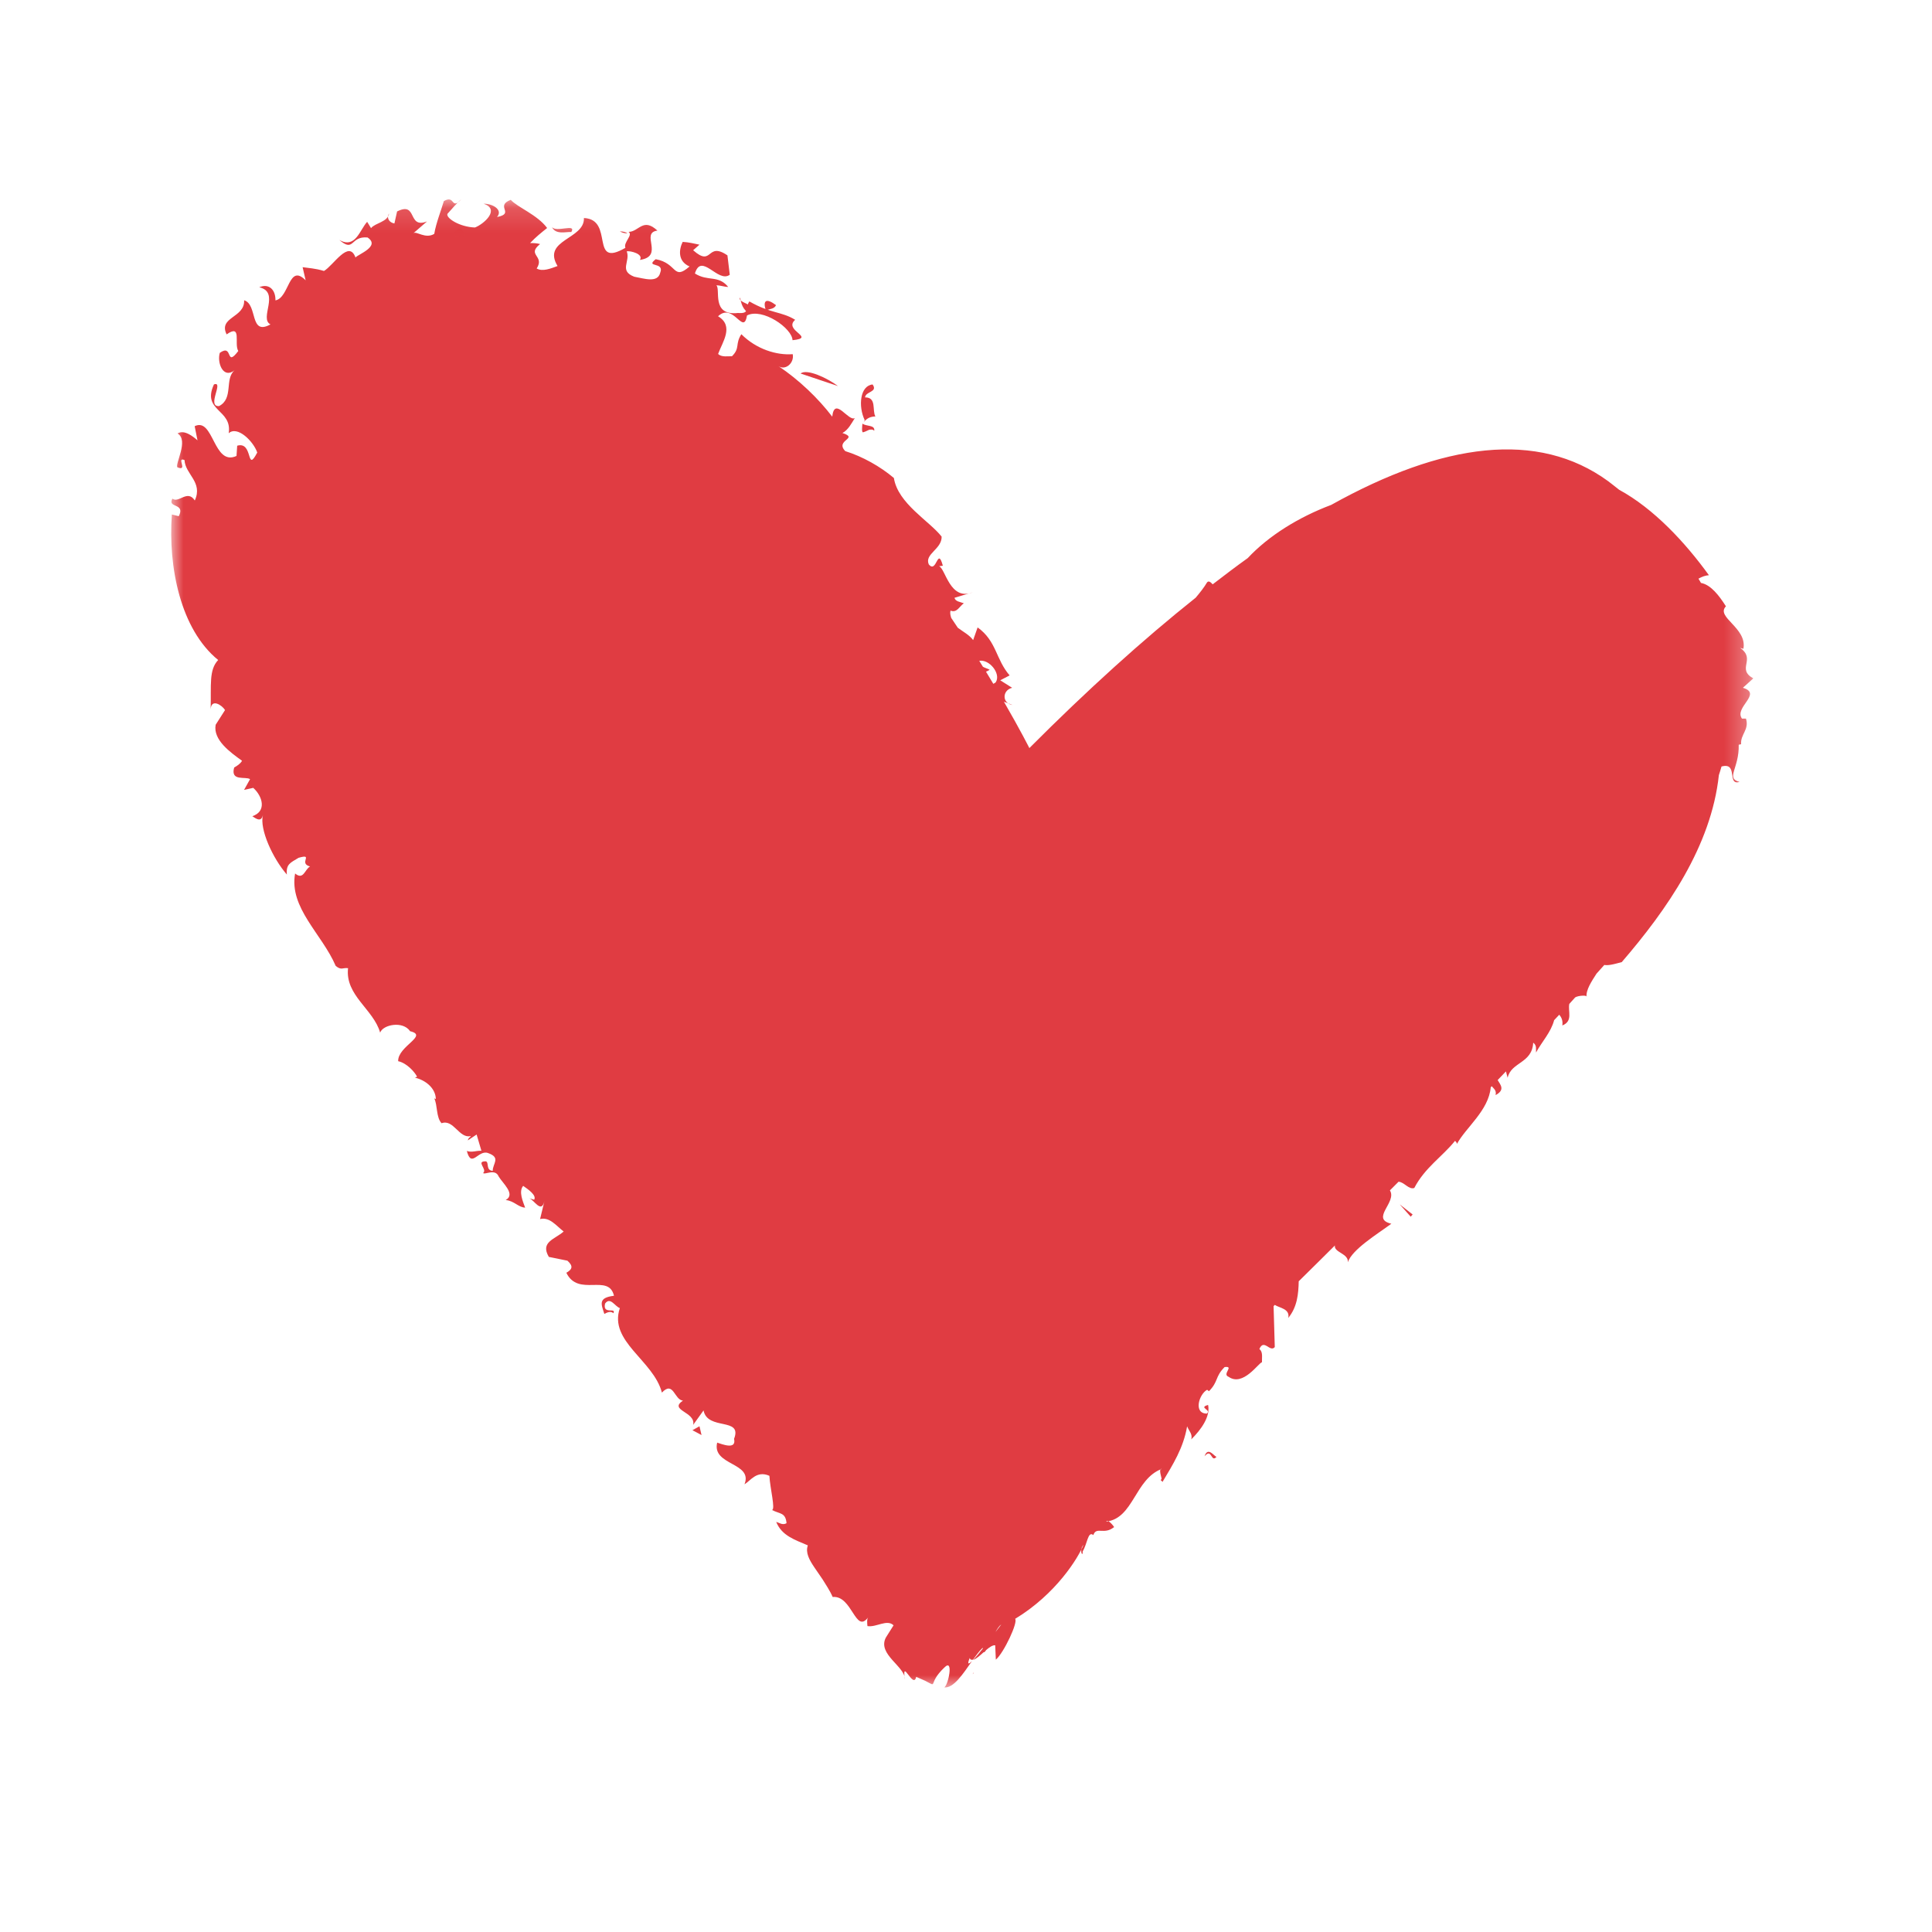 <?xml version="1.0" encoding="UTF-8"?>
<svg width="79px" height="79px" viewBox="0 0 79 79" version="1.1" xmlns="http://www.w3.org/2000/svg" xmlns:xlink="http://www.w3.org/1999/xlink">
    <title>Αυτοαποδοχη</title>
    <defs>
        <polygon id="path-1" points="0 0.144 64.692 0.144 64.692 61 0 61"></polygon>
        <polygon id="path-3" points="0.544 0.179 3.045 0.179 3.045 2.5 0.544 2.5"></polygon>
        <polygon id="path-5" points="0.733 1.107 3.233 1.107 3.233 2.641 0.733 2.641"></polygon>
        <polygon id="path-7" points="0.55 1.107 3.05 1.107 3.05 2.753 0.55 2.753"></polygon>
    </defs>
    <g id="Αυτοαποδοχη" stroke="none" stroke-width="1" fill="none" fill-rule="evenodd">
        <g id="Group">
            <rect id="Rectangle" x="0" y="0" width="79" height="79"></rect>
            <g id="Group-37-Copy" transform="translate(7, 8)">
                <path d="M28.795,9.03 C28.654,8.78 28.858,8.246 28.372,8.249 C28.396,7.997 28.906,8.04 28.681,7.721 C28.165,7.772 28.087,8.61 28.357,9.177 C28.348,9.23 28.327,9.245 28.309,9.278 C28.429,9.107 28.594,9.03 28.795,9.03" id="Fill-1" fill="#E03C42"></path>
                <path d="M18.656,1.54 C18.596,1.502 18.527,1.468 18.344,1.46 C18.464,1.526 18.563,1.54 18.656,1.54" id="Fill-3" fill="#E03C42"></path>
                <path d="M28.712,9.541 C28.529,9.433 28.412,9.436 28.288,9.436 C28.349,9.538 28.453,9.601 28.712,9.541" id="Fill-5" fill="#E03C42"></path>
                <path d="M40.52,52.43 C40.499,52.463 40.484,52.493 40.463,52.523 C40.553,52.625 40.547,52.547 40.52,52.43" id="Fill-7" fill="#E03C42"></path>
                <g id="Group-11">
                    <mask id="mask-2" fill="white">
                        <use xlink:href="#path-1"></use>
                    </mask>
                    <g id="Clip-10"></g>
                    <path d="M33.705,58.735 C33.787,58.59 33.867,58.471 33.942,58.425 C33.872,58.515 33.797,58.614 33.705,58.735 M33.723,19.887 C33.697,19.933 33.65,19.936 33.617,19.962 C33.524,19.802 33.421,19.636 33.318,19.466 C33.364,19.44 33.411,19.432 33.468,19.383 C33.341,19.326 33.259,19.303 33.192,19.264 C33.14,19.182 33.094,19.104 33.042,19.021 C33.455,18.949 33.931,19.541 33.723,19.887 M64.267,20.124 L64.692,19.74 C63.991,19.347 64.821,18.962 64.154,18.492 L64.288,18.531 C64.452,17.668 63.141,17.239 63.574,16.792 C63.295,16.353 62.958,15.911 62.553,15.836 C62.522,15.777 62.486,15.72 62.45,15.663 C62.592,15.58 62.749,15.526 62.878,15.521 C61.906,14.175 60.621,12.796 59.206,12.026 C59.056,11.912 58.912,11.788 58.76,11.677 C55.887,9.582 52.003,10.099 47.432,12.646 C46.097,13.149 44.876,13.906 44.02,14.821 C43.548,15.157 43.072,15.521 42.587,15.893 C42.502,15.805 42.427,15.733 42.358,15.813 C42.224,16.038 42.059,16.242 41.891,16.441 C39.719,18.171 37.446,20.228 35.091,22.589 C35.091,22.589 34.725,21.858 34.05,20.693 L34.403,20.827 C33.973,20.765 33.97,20.228 34.387,20.124 L33.9,19.817 L34.284,19.618 C33.712,18.957 33.756,18.218 32.975,17.655 L32.792,18.174 C32.64,17.962 32.375,17.83 32.164,17.668 C32.076,17.533 31.988,17.402 31.896,17.267 C31.87,17.177 31.839,17.089 31.865,16.968 C32.13,17.071 32.215,16.81 32.411,16.668 C32.274,16.614 32.058,16.598 32.032,16.443 L32.779,16.218 C31.839,16.588 31.666,15.255 31.398,15.152 L31.553,15.133 C31.334,14.322 31.305,15.485 30.976,15.074 C30.798,14.648 31.514,14.459 31.504,13.943 C31.004,13.302 29.716,12.591 29.551,11.545 C28.997,11.075 28.265,10.664 27.564,10.447 C27.121,9.99 28.144,9.936 27.448,9.706 C27.687,9.577 27.816,9.313 27.955,9.094 C27.693,9.254 27.126,8.182 27.03,9.037 C26.453,8.28 25.667,7.531 24.835,6.973 C25.111,7.156 25.484,6.854 25.415,6.482 C24.752,6.534 23.925,6.278 23.314,5.666 C23.049,6.076 23.273,6.231 22.93,6.567 C22.786,6.559 22.505,6.619 22.364,6.472 C22.534,5.996 23.034,5.332 22.361,4.932 C22.992,4.34 23.399,5.753 23.546,4.898 C24.178,4.578 25.389,5.418 25.407,5.911 C26.399,5.808 25.007,5.518 25.515,5.077 C24.953,4.73 24.508,4.826 23.642,4.325 C23.448,4.599 23.686,4.834 23.173,4.798 C22.065,4.922 22.48,3.818 22.291,3.669 C22.449,3.663 22.619,3.733 22.776,3.733 C22.366,3.232 21.951,3.524 21.415,3.183 C21.683,2.299 22.361,3.594 22.84,3.235 L22.745,2.442 C21.884,1.855 22.152,2.95 21.343,2.232 L21.601,2.005 C21.377,1.958 21.163,1.904 20.915,1.891 C20.763,2.196 20.701,2.682 21.196,2.896 C20.508,3.493 20.712,2.762 19.812,2.599 C19.361,2.953 20.178,2.692 19.998,3.147 C19.895,3.583 19.351,3.39 18.934,3.315 C18.297,3.069 18.787,2.687 18.627,2.276 C18.779,2.248 19.325,2.385 19.166,2.628 C20.186,2.478 19.163,1.524 19.882,1.429 C19.292,0.879 19.124,1.481 18.702,1.481 C18.9,1.612 18.48,1.909 18.573,2.134 C17.091,2.992 18.135,0.972 16.877,0.915 C16.911,1.791 15.148,1.796 15.798,2.878 C15.519,2.979 15.187,3.118 14.945,2.979 C15.29,2.447 14.517,2.439 15.084,1.979 C14.952,1.943 14.816,1.938 14.677,1.938 C14.906,1.695 15.133,1.514 15.372,1.323 C14.976,0.783 14.151,0.473 13.885,0.171 C13.221,0.427 14.074,0.729 13.324,0.873 C13.584,0.569 13.118,0.318 12.772,0.331 C13.46,0.551 12.806,1.152 12.422,1.302 C11.793,1.282 11.226,0.915 11.296,0.744 C11.481,0.545 11.667,0.308 11.87,0.142 C11.425,0.62 11.628,-0.049 11.149,0.222 C11.051,0.569 10.829,1.121 10.757,1.563 C10.394,1.785 10.025,1.434 9.902,1.537 L10.461,1.054 C9.641,1.369 10.09,0.22 9.237,0.646 L9.128,1.137 C8.938,1.109 8.788,0.935 8.909,0.729 C8.863,1.078 8.337,1.114 8.172,1.328 L8.013,1.07 C7.711,1.398 7.539,2.181 6.876,1.814 C7.502,2.341 7.307,1.646 8.028,1.71 C8.574,2.072 7.631,2.403 7.536,2.529 C7.263,1.78 6.631,2.86 6.247,3.08 C5.882,2.969 5.606,2.961 5.374,2.925 L5.498,3.462 C4.797,2.754 4.84,4.172 4.263,4.283 C4.274,3.86 4.006,3.573 3.601,3.746 C4.475,3.948 3.58,5.025 4.06,5.265 C3.189,5.746 3.549,4.451 2.983,4.278 C3.016,5.002 1.918,4.953 2.266,5.673 C2.91,5.226 2.56,6.056 2.743,6.353 C2.207,7.058 2.55,6.032 1.988,6.428 C1.867,6.825 2.122,7.51 2.591,7.141 C2.171,7.5 2.562,8.293 1.957,8.605 C1.434,8.639 2.176,7.564 1.748,7.719 C1.241,8.82 2.508,8.727 2.351,9.716 C2.707,9.393 3.364,10.047 3.519,10.504 C3.057,11.382 3.369,10.029 2.699,10.225 L2.671,10.644 C1.72,11.08 1.743,9.047 0.96,9.427 L1.076,10.006 C0.887,9.84 0.534,9.559 0.259,9.724 C0.73,10 0.143,10.982 0.256,11.109 C0.702,11.292 0.192,10.667 0.545,10.812 C0.571,11.393 1.31,11.713 0.965,12.465 C0.668,12 0.305,12.591 0.05,12.39 C-0.172,12.788 0.594,12.553 0.31,13.108 L0.027,13.038 C-0.128,15.19 0.38,17.732 1.921,18.988 C1.537,19.393 1.64,20.003 1.614,20.998 C1.643,20.551 2.078,20.832 2.202,21.034 L1.818,21.636 C1.704,22.256 2.423,22.767 2.897,23.108 C2.83,23.23 2.702,23.31 2.575,23.385 C2.413,23.966 3.047,23.736 3.225,23.86 L2.98,24.299 L3.356,24.216 C3.745,24.568 3.908,25.18 3.318,25.374 C3.498,25.5 3.681,25.619 3.75,25.327 C3.606,25.909 4.155,27.102 4.73,27.761 C4.691,27.332 4.874,27.28 5.209,27.076 C5.856,26.89 5.183,27.301 5.678,27.43 C5.462,27.546 5.413,28.004 5.067,27.717 C4.812,29.12 6.17,30.194 6.727,31.496 C6.961,31.69 7.013,31.558 7.232,31.589 C7.106,32.703 8.273,33.268 8.544,34.224 C8.659,33.896 9.476,33.733 9.77,34.167 C10.538,34.348 9.262,34.775 9.281,35.392 C9.636,35.469 9.963,35.839 10.054,36.027 L9.969,36.066 C10.389,36.164 10.809,36.485 10.822,36.939 L10.757,36.914 C10.896,37.193 10.829,37.689 11.056,37.929 C11.548,37.748 11.775,38.572 12.252,38.453 C12.229,38.52 12.164,38.495 12.128,38.631 L12.489,38.391 L12.685,39.055 C12.466,39.047 12.293,39.135 12.089,39.063 C12.28,39.794 12.551,39.003 12.955,39.148 C13.494,39.337 13.143,39.577 13.148,39.877 C12.852,39.853 13.007,39.536 12.87,39.487 C12.432,39.479 12.94,39.804 12.757,39.964 C12.811,40.057 13.249,39.763 13.391,40.107 C13.553,40.386 14.099,40.832 13.679,41.07 C14.035,41.106 14.187,41.367 14.473,41.38 C14.385,41.137 14.197,40.719 14.393,40.491 C14.579,40.621 14.955,40.874 14.842,41.057 L14.638,40.998 C14.842,41.057 15.135,41.646 15.262,41.111 L15.084,41.848 C15.47,41.75 15.743,42.119 16.048,42.357 C15.687,42.677 15.081,42.783 15.442,43.395 L16.202,43.55 C16.442,43.767 16.411,43.899 16.158,44.044 C16.645,45.051 17.89,44.054 18.106,44.984 C17.436,45.067 17.589,45.333 17.712,45.728 C17.795,45.681 17.965,45.588 18.081,45.697 C18.212,45.444 17.632,45.774 17.741,45.304 C17.954,45.01 18.145,45.423 18.346,45.488 C17.88,46.857 19.725,47.624 20.065,48.944 C20.542,48.443 20.567,49.241 20.926,49.272 C20.325,49.673 21.464,49.727 21.343,50.264 L21.768,49.673 C21.933,50.512 23.369,49.934 23.016,50.835 C23.121,51.298 22.528,51.052 22.325,50.99 C22.103,51.933 23.799,51.791 23.443,52.693 C23.693,52.548 23.938,52.116 24.461,52.346 C24.487,52.858 24.716,53.721 24.567,53.744 C24.889,53.914 25.121,53.837 25.162,54.284 C24.997,54.377 24.876,54.268 24.739,54.23 C24.969,54.801 25.507,54.963 26.033,55.191 C25.927,55.485 26.092,55.785 26.306,56.1 C26.414,56.26 26.528,56.423 26.639,56.586 C26.744,56.754 26.948,57.064 27.048,57.301 C27.852,57.226 27.979,58.843 28.502,58.128 C28.44,58.195 28.458,58.394 28.471,58.492 C28.842,58.549 29.265,58.198 29.538,58.459 L29.223,58.96 C28.865,59.649 30.02,60.14 30.002,60.672 C29.86,59.75 30.349,61.104 30.463,60.567 L30.834,60.729 C31.388,61.019 30.906,60.861 31.612,60.189 C32.014,59.773 31.769,60.941 31.607,60.998 C31.996,61.039 32.375,60.448 32.746,59.921 C32.604,60.06 32.537,60.073 32.653,59.794 C32.676,59.877 32.731,59.874 32.787,59.864 C32.919,59.68 33.05,59.505 33.181,59.378 C33.181,59.396 33.187,59.396 33.187,59.412 C33.04,59.595 32.906,59.758 32.798,59.872 C32.908,59.838 33.06,59.706 33.223,59.559 C33.243,59.575 33.279,59.541 33.321,59.474 C33.455,59.358 33.589,59.262 33.694,59.277 L33.72,59.864 C34.047,59.587 34.637,58.329 34.509,58.195 C36.178,57.185 37.091,55.705 37.305,55.165 C37.109,55.397 37.284,55.71 37.271,55.436 C37.462,55.131 37.485,54.586 37.707,54.77 C37.828,54.405 38.145,54.775 38.549,54.447 C38.621,54.506 38.299,54.072 38.235,54.217 C39.353,54.09 39.402,52.478 40.503,52.065 C40.361,52.036 40.49,52.406 40.533,52.6 C40.961,51.881 41.389,51.215 41.541,50.324 C41.623,50.523 41.77,50.641 41.711,50.856 C42.111,50.461 42.5,49.926 42.399,49.448 C41.984,49.567 42.551,49.639 42.348,49.802 C41.791,49.802 42.025,49.009 42.36,48.828 L42.435,48.887 C42.829,48.487 42.677,48.296 43.074,47.9 C43.489,47.846 42.951,48.192 43.239,48.298 C43.827,48.714 44.466,47.725 44.602,47.702 C44.595,47.497 44.649,47.283 44.497,47.162 C44.682,46.722 44.93,47.317 45.126,47.082 L45.077,45.408 C45.092,45.392 45.11,45.377 45.128,45.358 C45.301,45.48 45.759,45.511 45.677,45.891 C46.045,45.446 46.094,44.909 46.105,44.392 C46.6,43.907 47.089,43.418 47.584,42.928 C47.538,43.217 48.146,43.25 48.115,43.612 C48.285,43.095 49.298,42.475 49.893,42.039 C49.019,41.835 50.138,41.158 49.834,40.675 C49.952,40.556 50.071,40.437 50.187,40.321 C50.426,40.336 50.601,40.654 50.831,40.577 C51.259,39.747 51.988,39.285 52.496,38.65 C52.496,38.65 52.573,38.709 52.575,38.776 C52.931,38.11 53.872,37.412 53.957,36.459 C53.97,36.443 53.985,36.43 53.998,36.415 C54.08,36.521 54.199,36.58 54.155,36.779 C54.554,36.565 54.356,36.361 54.24,36.164 C54.353,36.046 54.467,35.927 54.578,35.81 L54.647,36.071 C54.792,35.418 55.65,35.49 55.693,34.635 C55.851,34.751 55.797,34.899 55.809,35.038 C56.047,34.596 56.418,34.214 56.549,33.715 C56.619,33.643 56.691,33.566 56.758,33.493 C56.853,33.602 56.912,33.739 56.884,33.932 C57.335,33.752 57.103,33.343 57.17,33.049 C57.258,32.956 57.327,32.873 57.41,32.783 C57.554,32.698 57.93,32.687 57.876,32.767 C57.84,32.483 58.087,32.116 58.281,31.814 C58.384,31.698 58.5,31.571 58.6,31.458 C58.786,31.486 58.979,31.429 59.314,31.341 C61.164,29.192 62.971,26.601 63.285,23.695 C63.321,23.578 63.362,23.46 63.393,23.343 C64.092,23.152 63.599,24.136 64.13,23.971 C63.545,23.824 64.123,23.421 64.097,22.452 L64.195,22.431 C64.161,22.026 64.537,21.84 64.393,21.383 L64.231,21.385 C63.891,20.93 65.084,20.365 64.267,20.124" id="Fill-9" fill="#E03C42" mask="url(#mask-2)"></path>
                </g>
                <path d="M27.533,9.444 C27.509,9.477 27.485,9.52 27.467,9.556 C27.491,9.537 27.512,9.489 27.533,9.444" id="Fill-12" fill="#E03C42"></path>
                <g id="Group-16" transform="translate(31, 59)">
                    <mask id="mask-4" fill="white">
                        <use xlink:href="#path-3"></use>
                    </mask>
                    <g id="Clip-15"></g>
                    <path d="M1.768,1.456 C1.788,1.439 1.801,1.429 1.821,1.407 C1.816,1.409 1.816,1.399 1.808,1.401 C1.796,1.419 1.781,1.439 1.768,1.456" id="Fill-14" fill="#E03C42" mask="url(#mask-4)"></path>
                </g>
                <path d="M28.266,9.322 C28.257,9.403 28.215,9.73 28.311,9.67 C28.482,9.628 28.587,9.484 28.749,9.61 C28.779,9.364 28.425,9.445 28.266,9.322" id="Fill-17" fill="#E03C42"></path>
                <path d="M25.735,7.273 L27.265,7.786 C26.836,7.462 25.993,7.063 25.735,7.273" id="Fill-19" fill="#E03C42"></path>
                <path d="M24.315,4.696 C24.483,4.621 24.66,4.642 24.732,4.477 C24.345,4.189 24.18,4.258 24.315,4.696" id="Fill-21" fill="#E03C42"></path>
                <path d="M23.265,4.167 C23.307,4.416 23.367,4.647 23.643,4.833 C24.051,4.422 23.13,4.407 23.265,4.167" id="Fill-23" fill="#E03C42"></path>
                <g id="Group-27" transform="translate(14, 0)">
                    <mask id="mask-6" fill="white">
                        <use xlink:href="#path-5"></use>
                    </mask>
                    <g id="Clip-26"></g>
                    <path d="M2.362,1.486 C2.58,1.119 1.738,1.526 1.567,1.278 C1.71,1.613 2.16,1.468 2.362,1.486" id="Fill-25" fill="#E03C42" mask="url(#mask-6)"></path>
                </g>
                <g id="Group-30" transform="translate(10, 0)">
                    <mask id="mask-8" fill="white">
                        <use xlink:href="#path-7"></use>
                    </mask>
                    <g id="Clip-29"></g>
                    <path d="M2.01,1.665 L1.87,1.325 C1.675,1.355 1.455,1.56 1.695,1.68 C1.833,1.6 1.885,1.65 2.01,1.665" id="Fill-28" fill="#E03C42" mask="url(#mask-8)"></path>
                </g>
                <polygon id="Fill-31" fill="#E03C42" points="21.314 50.482 21.686 50.68 21.602 50.32"></polygon>
                <path d="M42.255,51.546 C42.559,51.186 42.514,51.837 42.745,51.567 C42.666,51.576 42.394,51.123 42.255,51.546" id="Fill-33" fill="#E03C42"></path>
                <polygon id="Fill-35" fill="#E03C42" points="50.684 41.751 50.763 41.66 50.237 41.249"></polygon>
            </g>
        </g>
    </g>
</svg>